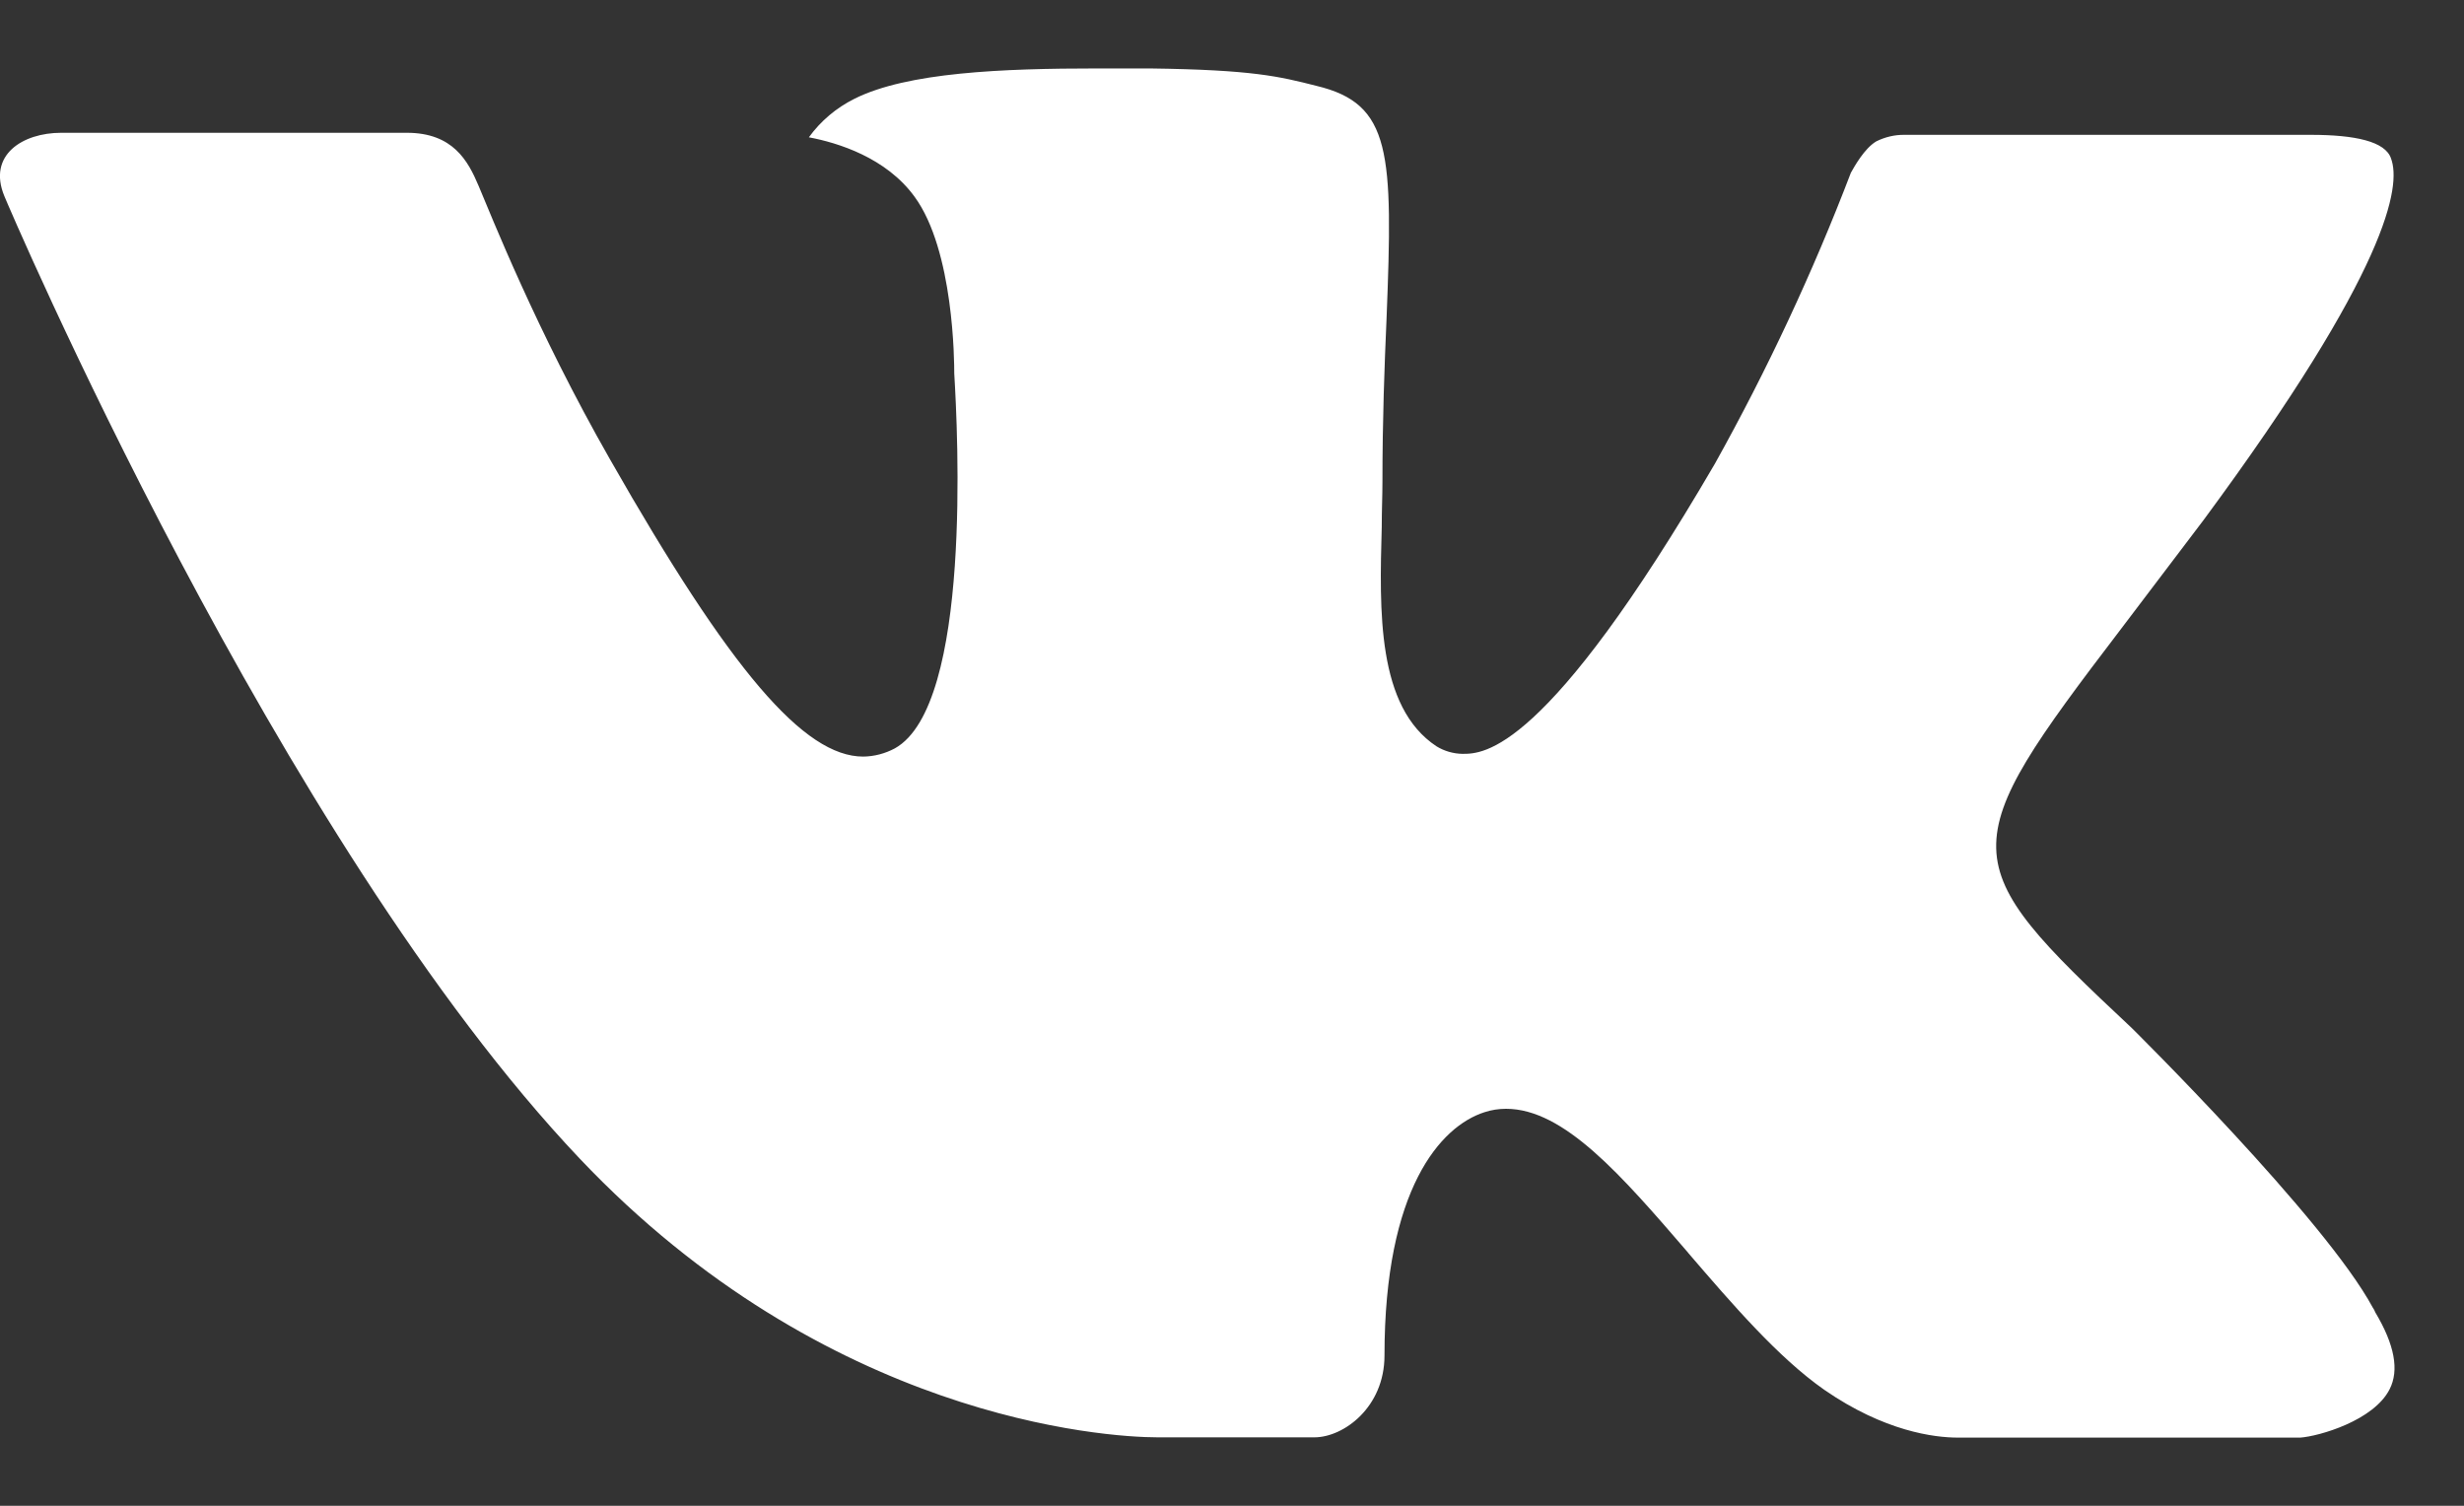 <?xml version="1.0" encoding="UTF-8"?> <svg xmlns="http://www.w3.org/2000/svg" width="18" height="11" viewBox="0 0 18 11" fill="none"><rect x="0" y="0" width="18" height="11" fill="#333333" stroke="none"/><path d="M15.571 7.508C15.571 7.508 16.986 8.905 17.334 9.553C17.344 9.567 17.349 9.58 17.352 9.587C17.494 9.825 17.527 10.01 17.457 10.148C17.341 10.378 16.941 10.492 16.804 10.502H14.304C14.131 10.502 13.767 10.457 13.327 10.153C12.99 9.917 12.657 9.53 12.332 9.152L12.331 9.15C11.846 8.587 11.426 8.1 11.002 8.1C10.949 8.1 10.895 8.108 10.844 8.125C10.524 8.228 10.114 8.685 10.114 9.902C10.114 10.282 9.814 10.5 9.602 10.5H8.457C8.067 10.5 6.036 10.363 4.236 8.465C2.032 6.14 0.049 1.477 0.032 1.433C-0.093 1.132 0.166 0.97 0.447 0.97H2.972C3.309 0.97 3.419 1.175 3.496 1.357C3.586 1.568 3.916 2.41 4.457 3.357C5.336 4.9 5.874 5.527 6.306 5.527C6.387 5.526 6.466 5.505 6.537 5.467C7.101 5.153 6.996 3.145 6.971 2.728C6.971 2.65 6.969 1.83 6.681 1.437C6.474 1.152 6.122 1.043 5.909 1.003C5.995 0.884 6.109 0.788 6.241 0.722C6.627 0.528 7.324 0.5 8.016 0.5H8.401C9.151 0.51 9.344 0.558 9.616 0.627C10.166 0.758 10.177 1.113 10.129 2.328C10.114 2.673 10.099 3.063 10.099 3.523C10.099 3.623 10.094 3.73 10.094 3.843L10.094 3.848C10.077 4.465 10.058 5.164 10.494 5.452C10.551 5.487 10.617 5.506 10.684 5.507C10.836 5.507 11.292 5.507 12.529 3.385C12.91 2.702 13.242 1.992 13.521 1.262C13.546 1.218 13.619 1.085 13.706 1.033C13.77 1.001 13.841 0.984 13.912 0.985H16.881C17.204 0.985 17.426 1.033 17.467 1.158C17.541 1.357 17.454 1.962 16.099 3.797L15.494 4.595C14.266 6.205 14.266 6.287 15.571 7.508Z" fill="white"></path></svg> 